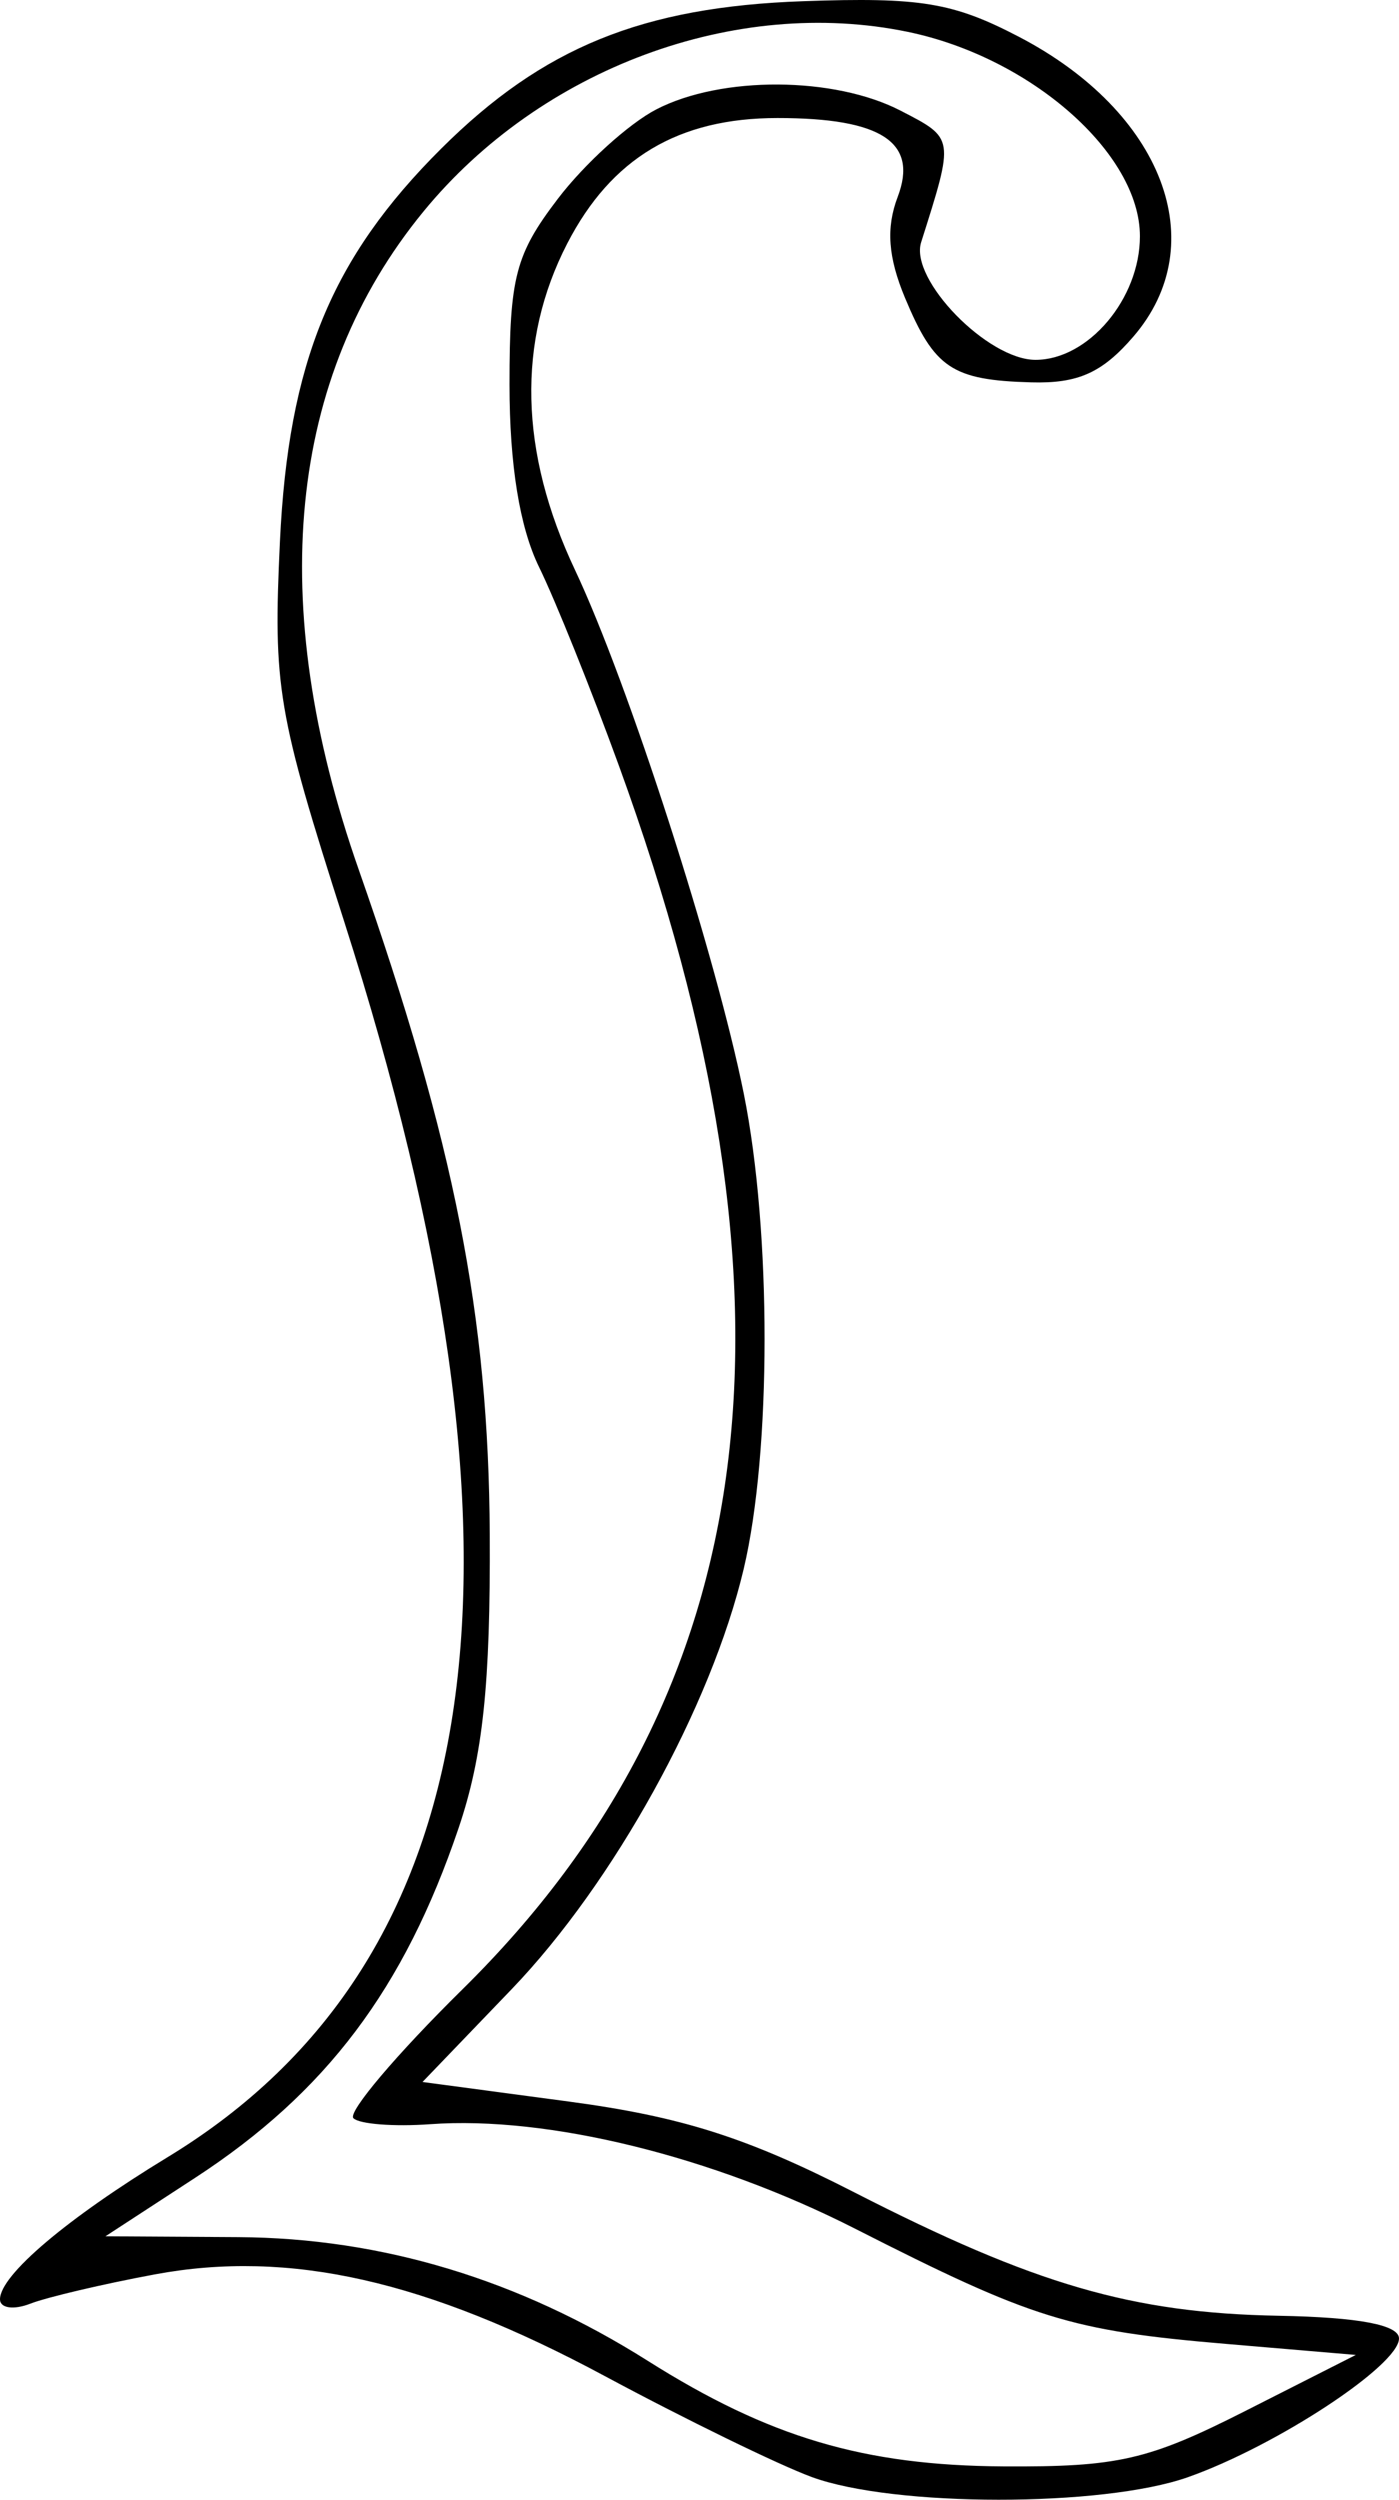 <?xml version="1.0" encoding="UTF-8" standalone="no"?>
<!-- Created with Inkscape (http://www.inkscape.org/) -->
<svg
   xmlns:dc="http://purl.org/dc/elements/1.1/"
   xmlns:cc="http://creativecommons.org/ns#"
   xmlns:rdf="http://www.w3.org/1999/02/22-rdf-syntax-ns#"
   xmlns:svg="http://www.w3.org/2000/svg"
   xmlns="http://www.w3.org/2000/svg"
   xmlns:sodipodi="http://sodipodi.sourceforge.net/DTD/sodipodi-0.dtd"
   xmlns:inkscape="http://www.inkscape.org/namespaces/inkscape"
   width="559.719"
   height="1000"
   id="svg2381"
   sodipodi:version="0.32"
   inkscape:version="0.46"
   version="1.0"
   sodipodi:docname="Panzerlehrdivision.svg"
   inkscape:output_extension="org.inkscape.output.svg.inkscape">
  <defs
     id="defs2383">
    <inkscape:perspective
       sodipodi:type="inkscape:persp3d"
       inkscape:vp_x="0 : 526.18109 : 1"
       inkscape:vp_y="0 : 1000 : 0"
       inkscape:vp_z="744.09448 : 526.18109 : 1"
       inkscape:persp3d-origin="372.04724 : 350.78739 : 1"
       id="perspective2389" />
    <inkscape:perspective
       id="perspective2455"
       inkscape:persp3d-origin="372.04724 : 350.78739 : 1"
       inkscape:vp_z="744.09448 : 526.18109 : 1"
       inkscape:vp_y="0 : 1000 : 0"
       inkscape:vp_x="0 : 526.18109 : 1"
       sodipodi:type="inkscape:persp3d" />
  </defs>
  <sodipodi:namedview
     id="base"
     pagecolor="#ffffff"
     bordercolor="#666666"
     borderopacity="1.0"
     inkscape:pageopacity="0.0"
     inkscape:pageshadow="2"
     inkscape:zoom="0.49497475"
     inkscape:cx="721.49529"
     inkscape:cy="641.67948"
     inkscape:document-units="px"
     inkscape:current-layer="layer1"
     showgrid="false"
     inkscape:window-width="1280"
     inkscape:window-height="720"
     inkscape:window-x="-8"
     inkscape:window-y="-8" />
  <g
     inkscape:label="Ebene 1"
     inkscape:groupmode="layer"
     id="layer1"
     transform="translate(-82.384,-28.281)">
    <path
       style="fill:#000000"
       d="M 407.109,1019.181 C 393.78,1014.266 356.465,996.061 324.188,978.725 C 253.015,940.499 198.121,928.115 144.286,938.14 C 123.542,942.003 101.128,947.277 94.477,949.86 C 87.826,952.444 82.384,951.657 82.384,948.113 C 82.384,938.445 109.13,915.772 149.541,891.182 C 279.056,812.372 301.85,652.687 220.09,396.942 C 193.321,313.208 191.628,303.201 194.38,244.954 C 197.761,173.363 214.946,131.506 258.941,87.702 C 299.574,47.245 339.375,31.04 403.704,28.762 C 450.64,27.1 463.679,29.252 490.08,43.02 C 547.628,73.029 567.788,125.787 535.881,162.88 C 523.359,177.438 513.684,181.771 494.889,181.238 C 463.318,180.343 456.232,175.604 444.505,147.538 C 437.682,131.209 436.82,119.451 441.536,107.047 C 449.849,85.181 435.087,75.495 393.45,75.495 C 353.802,75.495 326.936,91.537 309.312,125.736 C 289.151,164.857 290.203,209.189 312.41,256.238 C 333.803,301.563 368.758,410.023 379.986,465.916 C 391.069,521.088 391.039,609.004 379.922,655.944 C 366.876,711.024 327.913,781.556 287.019,824.117 L 251.426,861.16 L 309.955,868.991 C 355.008,875.019 381.289,883.373 424.1,905.272 C 496.535,942.325 535.305,953.599 594.039,954.688 C 626.004,955.281 642.103,958.325 642.103,963.776 C 642.103,974.512 592.931,1006.817 557.638,1019.27 C 523.473,1031.324 439.909,1031.274 407.109,1019.181 z M 580.536,992.812 L 624.828,970.354 L 573.002,965.953 C 510.504,960.646 495.633,956.028 424.434,919.822 C 367.486,890.862 301.569,874.654 254.546,878.049 C 239.993,879.1 226.146,878.021 223.777,875.652 C 221.408,873.282 241.039,850.087 267.401,824.107 C 388.328,704.936 408.197,549.606 330.011,334.624 C 318.953,304.219 304.579,268.46 298.069,255.158 C 290.286,239.256 286.232,214.221 286.232,182.064 C 286.232,139.136 288.6,130.051 305.592,107.773 C 316.24,93.812 333.966,77.729 344.982,72.032 C 371.012,58.572 416.14,58.817 442.722,72.563 C 464.322,83.733 464.234,83.171 450.919,125.203 C 446.212,140.061 477.515,172.236 496.676,172.236 C 517.795,172.236 538.451,147.789 538.451,122.796 C 538.451,89.654 494.869,51.263 445.646,41.044 C 376.656,26.722 298.747,55.612 251.774,112.936 C 197.453,179.228 188.562,269.577 225.879,376.093 C 264.266,485.666 277.888,554.763 278.326,642.124 C 278.627,702.236 275.59,730.847 265.857,759.596 C 244.098,823.863 212.854,865.34 160.486,899.48 L 124.57,922.893 L 177.761,923.231 C 235.166,923.596 289.976,940.151 341.513,972.692 C 390.04,1003.333 427.989,1014.603 483.794,1014.947 C 529.635,1015.229 541.825,1012.44 580.536,992.812 z"
       id="path2461" />
  </g>
</svg>
